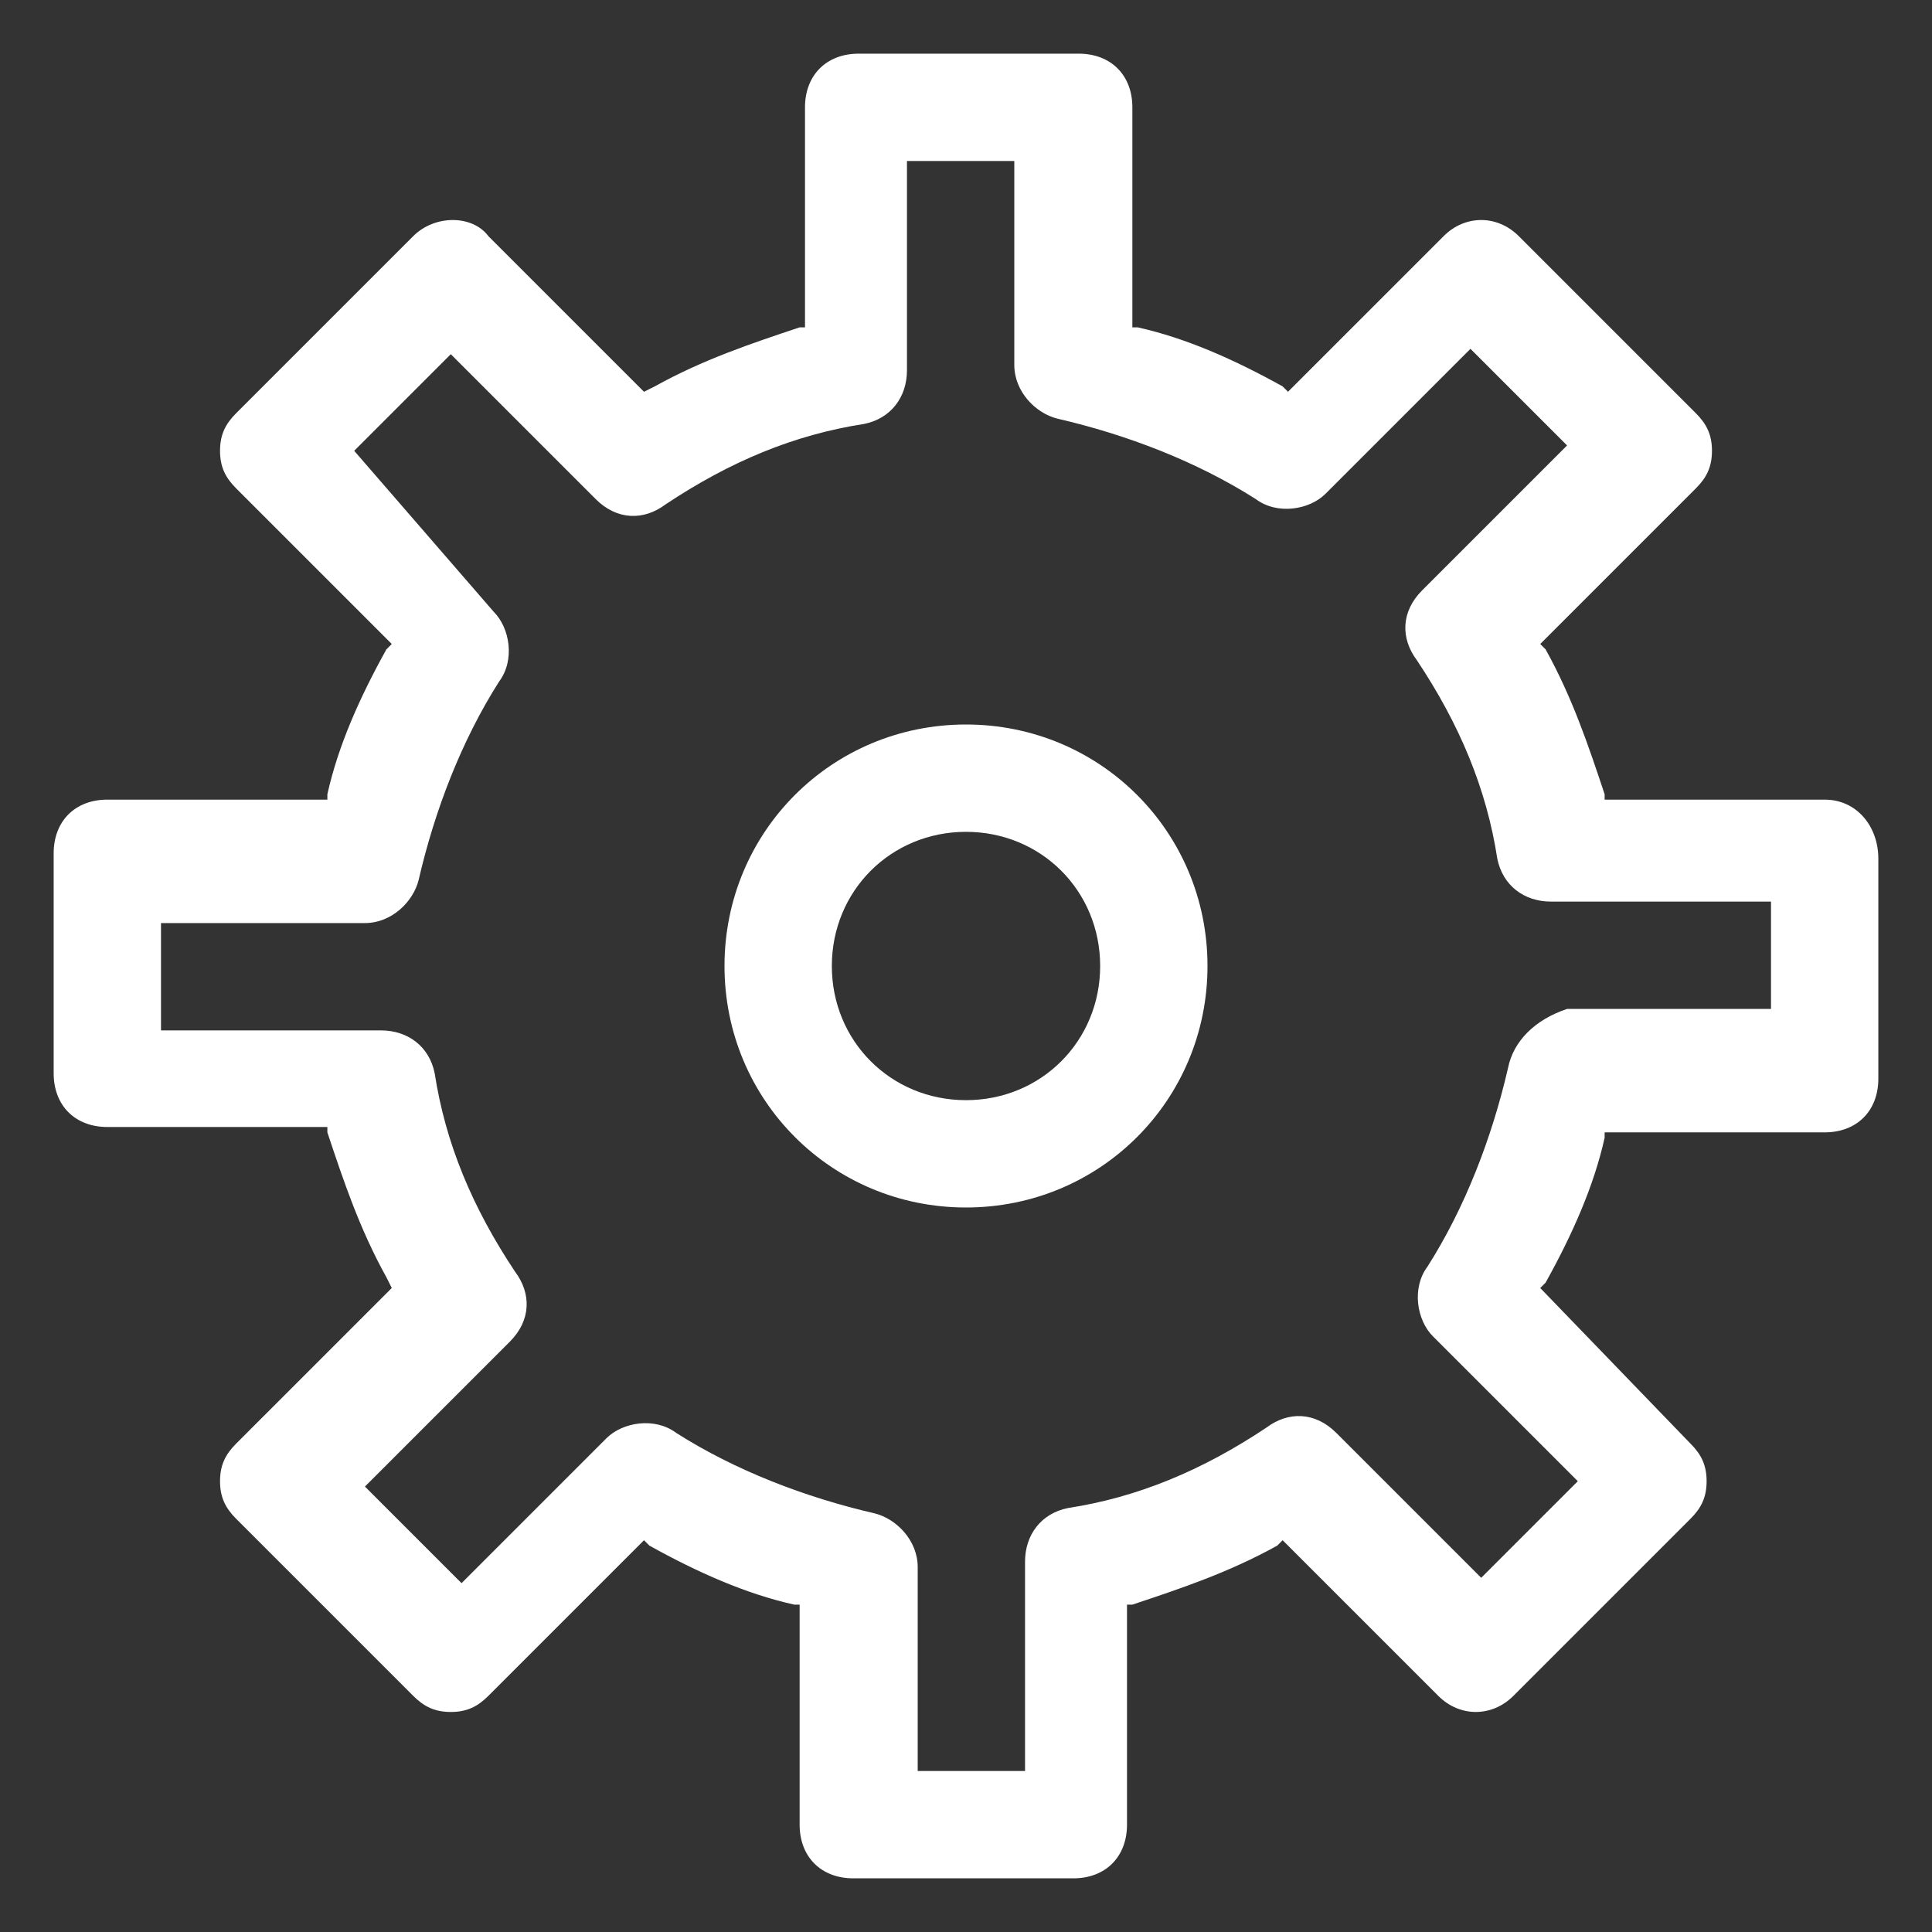 <?xml version="1.0" encoding="utf-8"?>
<!-- Generator: Adobe Illustrator 24.2.3, SVG Export Plug-In . SVG Version: 6.00 Build 0)  -->
<svg version="1.1" id="Layer_1" xmlns="http://www.w3.org/2000/svg" xmlns:xlink="http://www.w3.org/1999/xlink" x="0px" y="0px"
	 viewBox="0 0 36 36" style="enable-background:new 0 0 36 36;" xml:space="preserve">
<rect x="0" y="0" width="36" height="36" fill="#333333" stroke="none"/>
<style type="text/css">
	.st0{fill:#FFFFFF;}
</style>
<g>
	<g>
		<path class="st0" d="M18,22.5c-2.5,0-4.5-2-4.5-4.5s2-4.5,4.5-4.5s4.5,2,4.5,4.5S20.5,22.5,18,22.5z M18,15.5
			c-1.4,0-2.5,1.1-2.5,2.5s1.1,2.5,2.5,2.5s2.5-1.1,2.5-2.5S19.4,15.5,18,15.5z"/>
	</g>
	<g>
		<path class="st0" d="M34,14.9h-4.1l0-0.1c-0.3-0.9-0.6-1.8-1.1-2.7L28.7,12l2.9-2.9c0.2-0.2,0.3-0.4,0.3-0.7
			c0-0.3-0.1-0.5-0.3-0.7l-3.3-3.3c-0.4-0.4-1-0.4-1.4,0L24,7.3l-0.1-0.1c-0.9-0.5-1.8-0.9-2.7-1.1l-0.1,0V2c0-0.6-0.4-1-1-1H16
			c-0.6,0-1,0.4-1,1v4.1l-0.1,0c-0.9,0.3-1.8,0.6-2.7,1.1L12,7.3L9.1,4.4C8.8,4,8.1,4,7.7,4.4L4.4,7.7C4.2,7.9,4.1,8.1,4.1,8.4
			c0,0.3,0.1,0.5,0.3,0.7L7.3,12l-0.1,0.1c-0.5,0.9-0.9,1.8-1.1,2.7l0,0.1H2c-0.6,0-1,0.4-1,1v4.1c0,0.6,0.4,1,1,1h4.1l0,0.1
			c0.3,0.9,0.6,1.8,1.1,2.7L7.3,24l-2.9,2.9c-0.2,0.2-0.3,0.4-0.3,0.7c0,0.3,0.1,0.5,0.3,0.7l3.3,3.3c0.2,0.2,0.4,0.3,0.7,0.3
			c0,0,0,0,0,0c0.3,0,0.5-0.1,0.7-0.3l2.9-2.9l0.1,0.1c0.9,0.5,1.8,0.9,2.7,1.1l0.1,0V34c0,0.6,0.4,1,1,1H20c0.6,0,1-0.4,1-1v-4.1
			l0.1,0c0.9-0.3,1.8-0.6,2.7-1.1l0.1-0.1l2.9,2.9c0.4,0.4,1,0.4,1.4,0l3.3-3.3c0.2-0.2,0.3-0.4,0.3-0.7c0-0.3-0.1-0.5-0.3-0.7
			L28.7,24l0.1-0.1c0.5-0.9,0.9-1.8,1.1-2.7l0-0.1H34c0.6,0,1-0.4,1-1v-4.1C35,15.4,34.6,14.9,34,14.9z M28.1,19.9
			c-0.3,1.3-0.8,2.6-1.5,3.7c-0.3,0.4-0.2,1,0.1,1.3l2.7,2.7l-1.8,1.8l-2.7-2.7c-0.4-0.4-0.9-0.4-1.3-0.1c-1.2,0.8-2.4,1.3-3.7,1.5
			c-0.5,0.1-0.8,0.5-0.8,1V33h-2v-3.8c0-0.5-0.4-0.9-0.8-1c-1.3-0.3-2.6-0.8-3.7-1.5c-0.4-0.3-1-0.2-1.3,0.1l-2.7,2.7l-1.8-1.8
			l2.7-2.7c0.4-0.4,0.4-0.9,0.1-1.3c-0.8-1.2-1.3-2.4-1.5-3.7c-0.1-0.5-0.5-0.8-1-0.8H3v-2h3.8c0.5,0,0.9-0.4,1-0.8
			c0.3-1.3,0.8-2.6,1.5-3.7c0.3-0.4,0.2-1-0.1-1.3L6.6,8.4l1.8-1.8l2.7,2.7c0.4,0.4,0.9,0.4,1.3,0.1c1.2-0.8,2.4-1.3,3.7-1.5
			c0.5-0.1,0.8-0.5,0.8-1V3h2v3.8c0,0.5,0.4,0.9,0.8,1c1.3,0.3,2.6,0.8,3.7,1.5c0.4,0.3,1,0.2,1.3-0.1l2.7-2.7l1.8,1.8l-2.7,2.7
			c-0.4,0.4-0.4,0.9-0.1,1.3c0.8,1.2,1.3,2.4,1.5,3.7c0.1,0.5,0.5,0.8,1,0.8H33v2h-3.8C28.6,19,28.2,19.4,28.1,19.9z"/>
	</g>
</g>
</svg>
